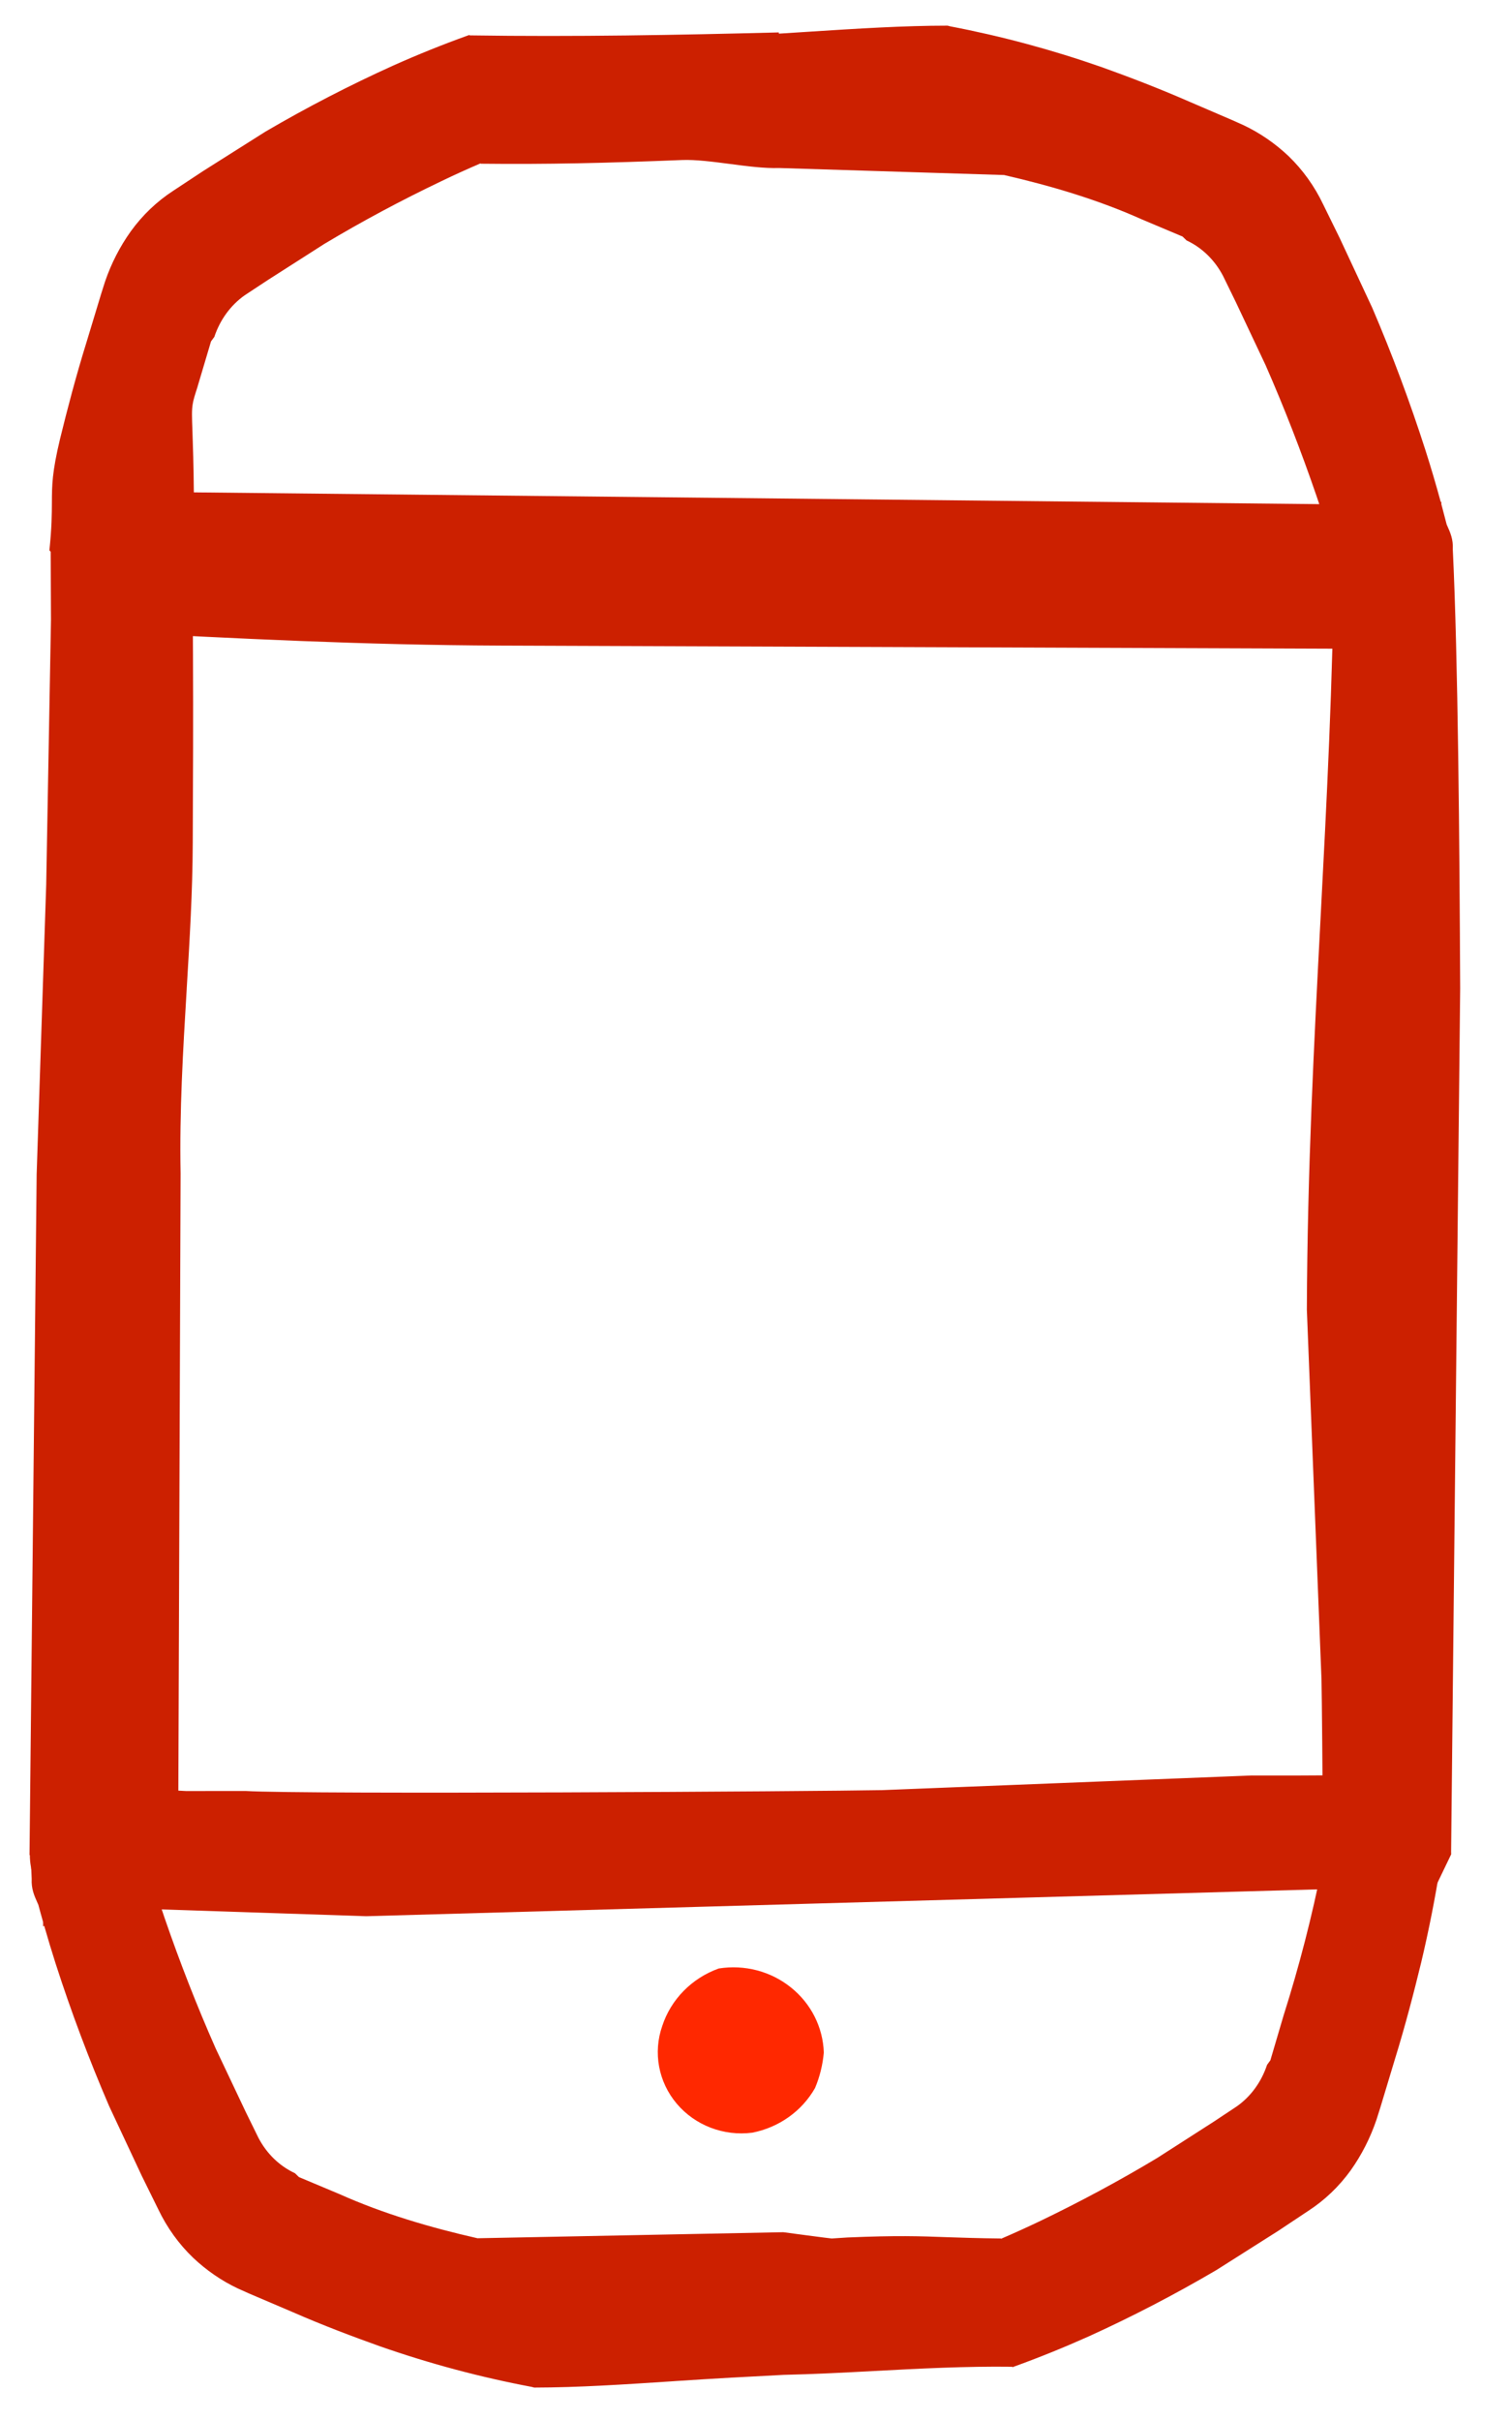 <?xml version="1.0" encoding="UTF-8"?> <svg xmlns="http://www.w3.org/2000/svg" width="25" height="40" viewBox="0 0 25 40" fill="none"><path fill-rule="evenodd" clip-rule="evenodd" d="M12.438 35.251C12.879 35.165 13.259 34.895 13.476 34.513C13.555 34.326 13.603 34.129 13.621 33.927C13.608 33.509 13.41 33.116 13.077 32.85C12.745 32.583 12.31 32.469 11.884 32.537C11.439 32.697 11.094 33.047 10.95 33.487C10.796 33.926 10.886 34.412 11.189 34.771C11.492 35.13 11.965 35.312 12.438 35.251Z" fill="#FF2800"></path><path d="M22.937 9.535L22.94 10.082C23.201 10.389 23.473 10.714 22.944 10.725L22.941 10.725L22.945 12.095L22.512 11.044L22.578 10.724L8.291 10.671C5.983 10.662 3.905 10.553 1.818 10.444L1.816 10.444L1.815 10.444L2.985 8.136L22.931 8.345L22.934 8.975L22.937 9.535Z" fill="#CC2000"></path><path d="M0.701 31.465C0.467 30.906 0.495 30.655 0.495 30.655L0.635 30.041L0.857 30.041C1.119 30.033 0.722 29.303 0.981 29.297C1.309 29.289 0.767 29.605 1.078 29.607C1.377 29.608 1.619 29.601 1.847 29.594L1.848 29.594C2.228 29.583 2.57 29.573 3.076 29.604L4.059 29.603C5.057 29.663 13.547 29.61 14.585 29.589L20.694 29.347C23.003 29.355 21.711 29.303 23.798 29.412L23.995 30.648L23.742 31.174L6.054 31.673L1.268 31.514L0.701 31.465Z" fill="#CC2000"></path><path d="M13.752 37C13.736 37.001 12.95 36.896 12.95 36.896L7.895 36.996C7.107 36.817 6.332 36.588 5.617 36.268L4.943 35.985L4.877 35.921C4.622 35.803 4.41 35.598 4.273 35.336L4.062 34.906L3.568 33.863C3.256 33.158 2.974 32.435 2.724 31.709C2.691 31.614 2.659 31.519 2.628 31.424C2.578 31.274 2.531 31.123 2.485 30.971C2.485 30.936 2.486 30.901 2.486 30.866L0.516 30.869C0.519 30.932 0.522 30.995 0.524 31.055C0.516 31.22 0.566 31.332 0.617 31.446L0.634 31.484C0.659 31.578 0.685 31.673 0.712 31.767C0.714 31.79 0.714 31.815 0.713 31.841L0.731 31.832C0.791 32.042 0.854 32.25 0.92 32.457C1.178 33.258 1.474 34.044 1.805 34.813L2.344 35.964L2.617 36.518C2.762 36.821 2.957 37.092 3.193 37.318C3.414 37.527 3.664 37.699 3.933 37.826L4.118 37.909L4.833 38.214C5.347 38.439 5.835 38.622 6.283 38.782C7.104 39.069 7.943 39.293 8.792 39.453L8.833 39.464C9.56 39.463 10.328 39.412 11.091 39.362L11.092 39.362L11.163 39.357C11.325 39.346 11.486 39.336 11.646 39.326C11.8 39.316 11.954 39.307 12.106 39.299L12.109 39.299L12.11 39.299C12.391 39.284 12.672 39.269 12.953 39.254C13.451 39.243 13.951 39.217 14.455 39.19C15.206 39.15 15.965 39.11 16.735 39.12L16.742 39.127L16.759 39.121L16.76 39.12C17.178 38.969 17.59 38.802 17.997 38.62C18.718 38.293 19.424 37.926 20.112 37.522L21.139 36.871L21.632 36.543C21.902 36.368 22.14 36.141 22.334 35.872C22.513 35.62 22.656 35.339 22.758 35.04L22.823 34.835L23.062 34.043C23.238 33.473 23.378 32.933 23.498 32.439C23.624 31.91 23.729 31.376 23.815 30.838L21.86 30.841C21.694 31.675 21.482 32.499 21.225 33.308L21.005 34.054L20.95 34.13C20.856 34.413 20.68 34.655 20.447 34.818L20.064 35.072L19.134 35.669C18.504 36.048 17.855 36.395 17.203 36.709C16.987 36.812 16.77 36.911 16.551 37.005L16.551 37C16.166 36.996 15.895 36.986 15.651 36.978C15.197 36.961 14.836 36.948 14.014 36.983L13.752 37Z" fill="#CC2000"></path><path d="M2.945 30.661L2.986 19.397C2.966 18.36 3.027 17.347 3.087 16.349L3.087 16.348L3.087 16.344L3.087 16.343C3.136 15.532 3.184 14.732 3.187 13.935C3.192 12.894 3.196 11.86 3.191 10.821L3.189 10.45C3.228 8.419 3.197 7.559 3.182 7.13C3.173 6.888 3.169 6.783 3.186 6.681C3.198 6.603 3.223 6.528 3.266 6.394L3.267 6.389L3.489 5.643L3.544 5.568C3.638 5.285 3.815 5.043 4.047 4.88L4.431 4.627L5.362 4.032C5.992 3.654 6.642 3.308 7.295 2.996C7.51 2.892 7.727 2.794 7.946 2.7L7.947 2.706C9.046 2.718 10.011 2.696 11.277 2.645C11.501 2.636 11.784 2.673 12.069 2.71C12.355 2.748 12.645 2.785 12.88 2.777L16.602 2.893C17.39 3.074 18.164 3.305 18.879 3.626L19.553 3.91L19.619 3.974C19.873 4.092 20.085 4.298 20.222 4.56L20.432 4.99L20.925 6.034C21.235 6.74 21.516 7.464 21.765 8.19C21.874 8.506 21.975 8.826 22.068 9.149L22.06 9.152C22.038 11.293 21.936 13.236 21.835 15.171C21.726 17.259 21.617 19.337 21.608 21.647L21.85 27.756C21.857 28.095 21.867 29.228 21.876 30.636L23.993 30.633L24.143 16.34L24.143 16.338C24.132 13.933 24.108 10.88 24.021 9.079C24.03 8.914 23.979 8.802 23.928 8.688L23.92 8.67C23.891 8.558 23.862 8.446 23.832 8.334C23.832 8.331 23.832 8.328 23.832 8.325C23.832 8.322 23.832 8.319 23.832 8.316L23.832 8.302L23.832 8.293L23.822 8.298C23.744 8.012 23.66 7.727 23.57 7.445C23.313 6.644 23.019 5.857 22.689 5.087L22.151 3.935L21.879 3.381C21.735 3.078 21.54 2.807 21.305 2.58C21.084 2.371 20.834 2.199 20.565 2.071L20.38 1.988L19.666 1.681C19.152 1.456 18.665 1.271 18.217 1.11C17.396 0.823 16.558 0.597 15.709 0.435L15.668 0.424C14.94 0.424 14.173 0.473 13.41 0.522L13.408 0.522L13.396 0.523C13.223 0.534 13.05 0.545 12.877 0.556L12.877 0.536C11.206 0.579 9.515 0.611 7.767 0.585L7.759 0.578L7.742 0.585L7.74 0.585C7.323 0.735 6.91 0.901 6.503 1.083C5.782 1.409 5.075 1.774 4.387 2.177L3.359 2.827L2.865 3.153C2.595 3.328 2.357 3.555 2.163 3.823C1.983 4.075 1.839 4.355 1.737 4.654L1.672 4.859L1.432 5.651C1.255 6.221 1.114 6.76 0.993 7.254C0.86 7.809 0.859 8.021 0.858 8.307C0.857 8.497 0.856 8.72 0.817 9.096L0.838 9.12L0.843 10.244L0.764 14.623L0.606 19.41L0.488 30.664L2.945 30.661Z" fill="#CC2000"></path></svg> 
